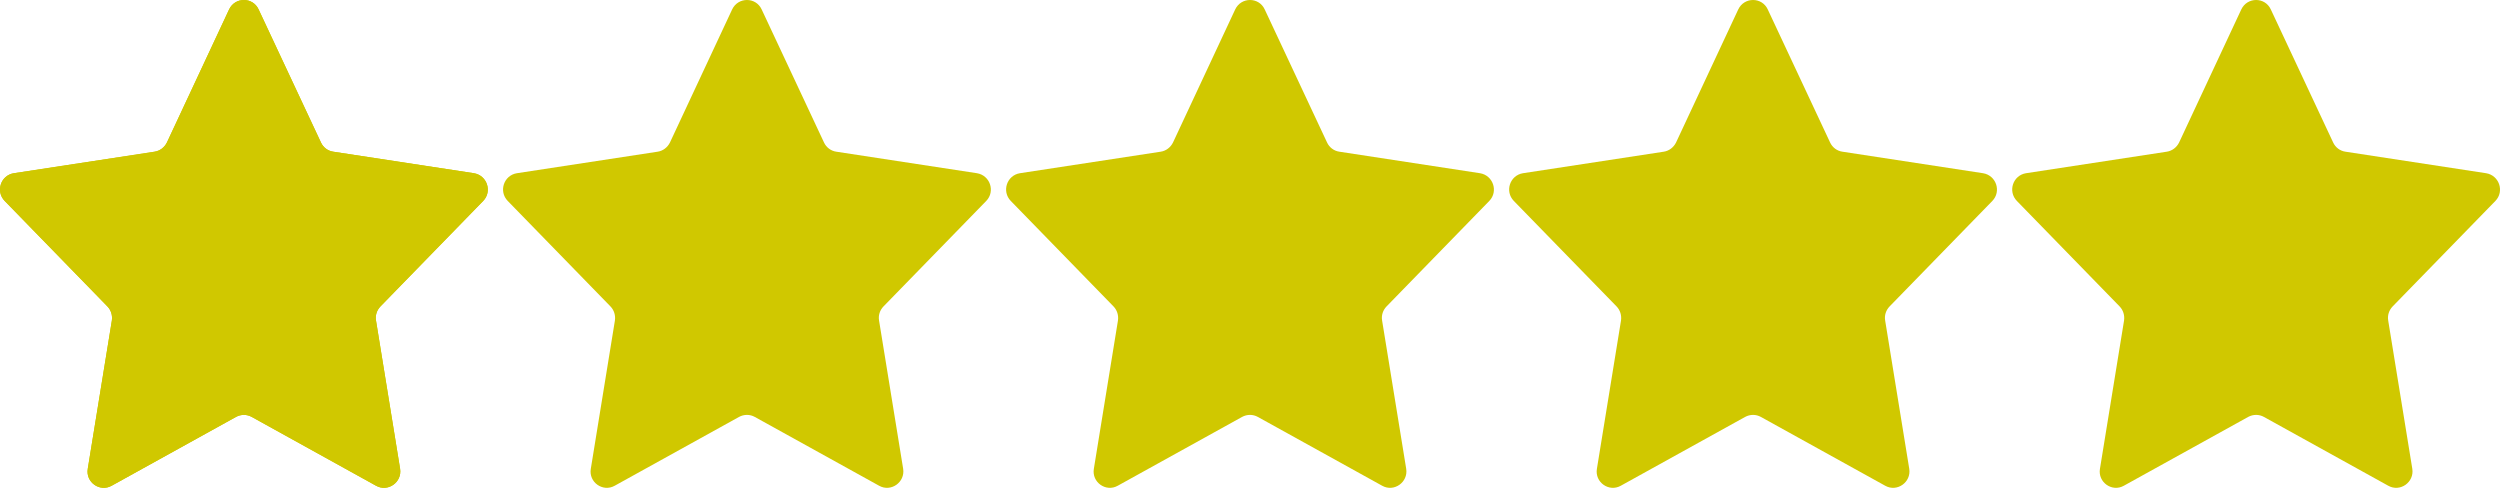 <svg width="164" height="32" viewBox="0 0 164 32" fill="none" xmlns="http://www.w3.org/2000/svg">
<path d="M31.697 13.182C32.307 12.553 31.947 11.502 31.087 11.363L21.867 9.952C21.507 9.902 21.207 9.672 21.057 9.352L16.967 0.623C16.587 -0.208 15.417 -0.208 15.027 0.623L10.947 9.352C10.787 9.672 10.487 9.902 10.137 9.952L0.907 11.363C0.047 11.502 -0.303 12.553 0.307 13.182L7.047 20.102C7.287 20.352 7.387 20.692 7.337 21.032L5.757 30.753C5.607 31.633 6.547 32.303 7.327 31.863L15.477 27.352C15.807 27.172 16.197 27.172 16.517 27.352L24.667 31.863C25.447 32.303 26.387 31.633 26.247 30.753L24.667 21.032C24.607 20.692 24.717 20.352 24.957 20.102L31.697 13.182Z" fill="#D0C800"/>
<path d="M31.697 13.182C32.307 12.553 31.947 11.502 31.087 11.363L21.867 9.952C21.507 9.902 21.207 9.672 21.057 9.352L16.967 0.623C16.587 -0.208 15.417 -0.208 15.027 0.623L10.947 9.352C10.787 9.672 10.487 9.902 10.137 9.952L0.907 11.363C0.047 11.502 -0.303 12.553 0.307 13.182L7.047 20.102C7.287 20.352 7.387 20.692 7.337 21.032L5.757 30.753C5.607 31.633 6.547 32.303 7.327 31.863L15.477 27.352C15.807 27.172 16.197 27.172 16.517 27.352L24.667 31.863C25.447 32.303 26.387 31.633 26.247 30.753L24.667 21.032C24.607 20.692 24.717 20.352 24.957 20.102L31.697 13.182Z" fill="#D0C800"/>
<path d="M64.697 13.182C65.307 12.553 64.947 11.502 64.087 11.363L54.867 9.952C54.507 9.902 54.207 9.672 54.057 9.352L49.967 0.623C49.587 -0.208 48.417 -0.208 48.027 0.623L43.947 9.352C43.787 9.672 43.487 9.902 43.137 9.952L33.907 11.363C33.047 11.502 32.697 12.553 33.307 13.182L40.047 20.102C40.287 20.352 40.387 20.692 40.337 21.032L38.757 30.753C38.607 31.633 39.547 32.303 40.327 31.863L48.477 27.352C48.807 27.172 49.197 27.172 49.517 27.352L57.667 31.863C58.447 32.303 59.387 31.633 59.247 30.753L57.667 21.032C57.607 20.692 57.717 20.352 57.957 20.102L64.697 13.182Z" fill="#D0C800"/>
<path d="M97.697 13.182C98.307 12.553 97.947 11.502 97.087 11.363L87.867 9.952C87.507 9.902 87.207 9.672 87.057 9.352L82.967 0.623C82.587 -0.208 81.417 -0.208 81.027 0.623L76.947 9.352C76.787 9.672 76.487 9.902 76.137 9.952L66.907 11.363C66.047 11.502 65.697 12.553 66.307 13.182L73.047 20.102C73.287 20.352 73.387 20.692 73.337 21.032L71.757 30.753C71.607 31.633 72.547 32.303 73.327 31.863L81.477 27.352C81.807 27.172 82.197 27.172 82.517 27.352L90.667 31.863C91.447 32.303 92.387 31.633 92.247 30.753L90.667 21.032C90.607 20.692 90.717 20.352 90.957 20.102L97.697 13.182Z" fill="#D0C800"/>
<path d="M130.697 13.182C131.307 12.553 130.947 11.502 130.087 11.363L120.867 9.952C120.507 9.902 120.207 9.672 120.057 9.352L115.967 0.623C115.587 -0.208 114.417 -0.208 114.027 0.623L109.947 9.352C109.787 9.672 109.487 9.902 109.137 9.952L99.907 11.363C99.047 11.502 98.697 12.553 99.307 13.182L106.047 20.102C106.287 20.352 106.387 20.692 106.337 21.032L104.757 30.753C104.607 31.633 105.547 32.303 106.327 31.863L114.477 27.352C114.807 27.172 115.197 27.172 115.517 27.352L123.667 31.863C124.447 32.303 125.387 31.633 125.247 30.753L123.667 21.032C123.607 20.692 123.717 20.352 123.957 20.102L130.697 13.182Z" fill="#D0C800"/>
<path d="M163.697 13.182C164.307 12.553 163.947 11.502 163.087 11.363L153.867 9.952C153.507 9.902 153.207 9.672 153.057 9.352L148.967 0.623C148.587 -0.208 147.417 -0.208 147.027 0.623L142.947 9.352C142.787 9.672 142.487 9.902 142.137 9.952L132.907 11.363C132.047 11.502 131.697 12.553 132.307 13.182L139.047 20.102C139.287 20.352 139.387 20.692 139.337 21.032L137.757 30.753C137.607 31.633 138.547 32.303 139.327 31.863L147.477 27.352C147.807 27.172 148.197 27.172 148.517 27.352L156.667 31.863C157.447 32.303 158.387 31.633 158.247 30.753L156.667 21.032C156.607 20.692 156.717 20.352 156.957 20.102L163.697 13.182Z" fill="#D0C800"/>
</svg>
